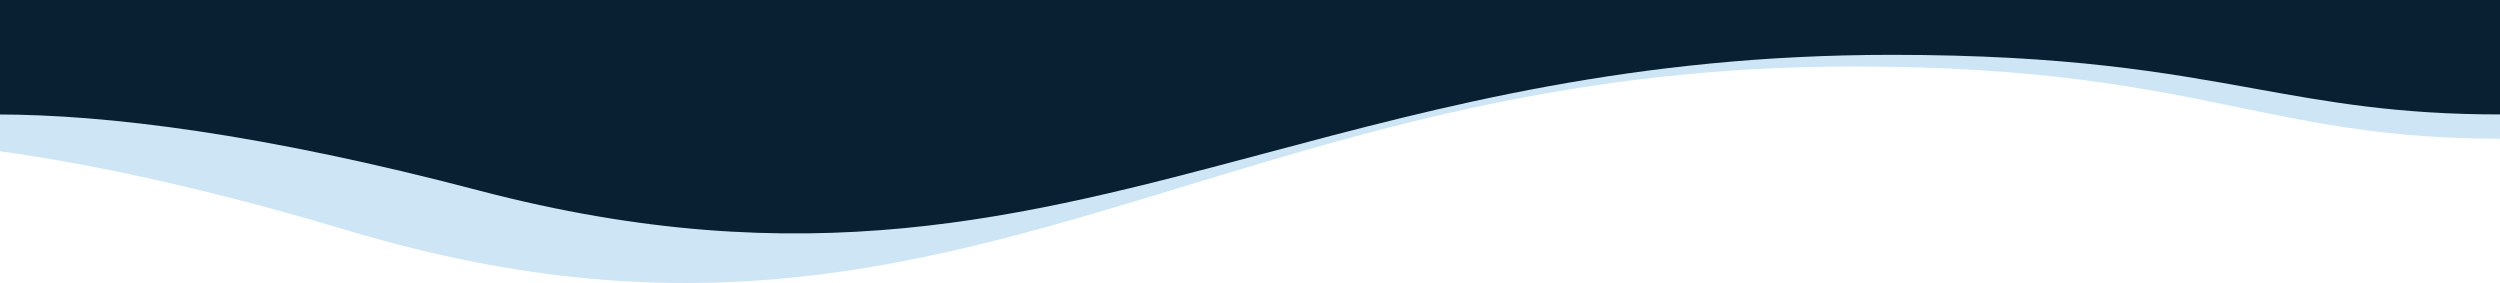 <svg width="1917" height="217" viewBox="0 0 1917 217" fill="none" xmlns="http://www.w3.org/2000/svg">
<path fill-rule="evenodd" clip-rule="evenodd" d="M-126 0V106.393C-35.906 106.393 91.633 124.274 268.554 177.272C534.272 256.5 711.662 202.581 908.992 142.6C1054.3 98.433 1210.42 50.979 1420.58 50.979C1564.15 50.979 1644.1 67.43 1716.87 82.401C1777.64 94.904 1833.39 106.375 1917 106.375V0H-126Z" fill="#5BA7E1" fill-opacity="0.3"/>
<path fill-rule="evenodd" clip-rule="evenodd" d="M-3 0V87.762C81.67 87.762 201.53 102.512 367.8 146.229C617.52 211.583 784.23 167.106 969.68 117.629C1106.24 81.196 1252.96 42.052 1450.47 42.052C1585.39 42.052 1660.53 55.622 1728.92 67.971C1786.03 78.285 1838.43 87.748 1917 87.748V0H-3Z" fill="#082032"/>
</svg>
